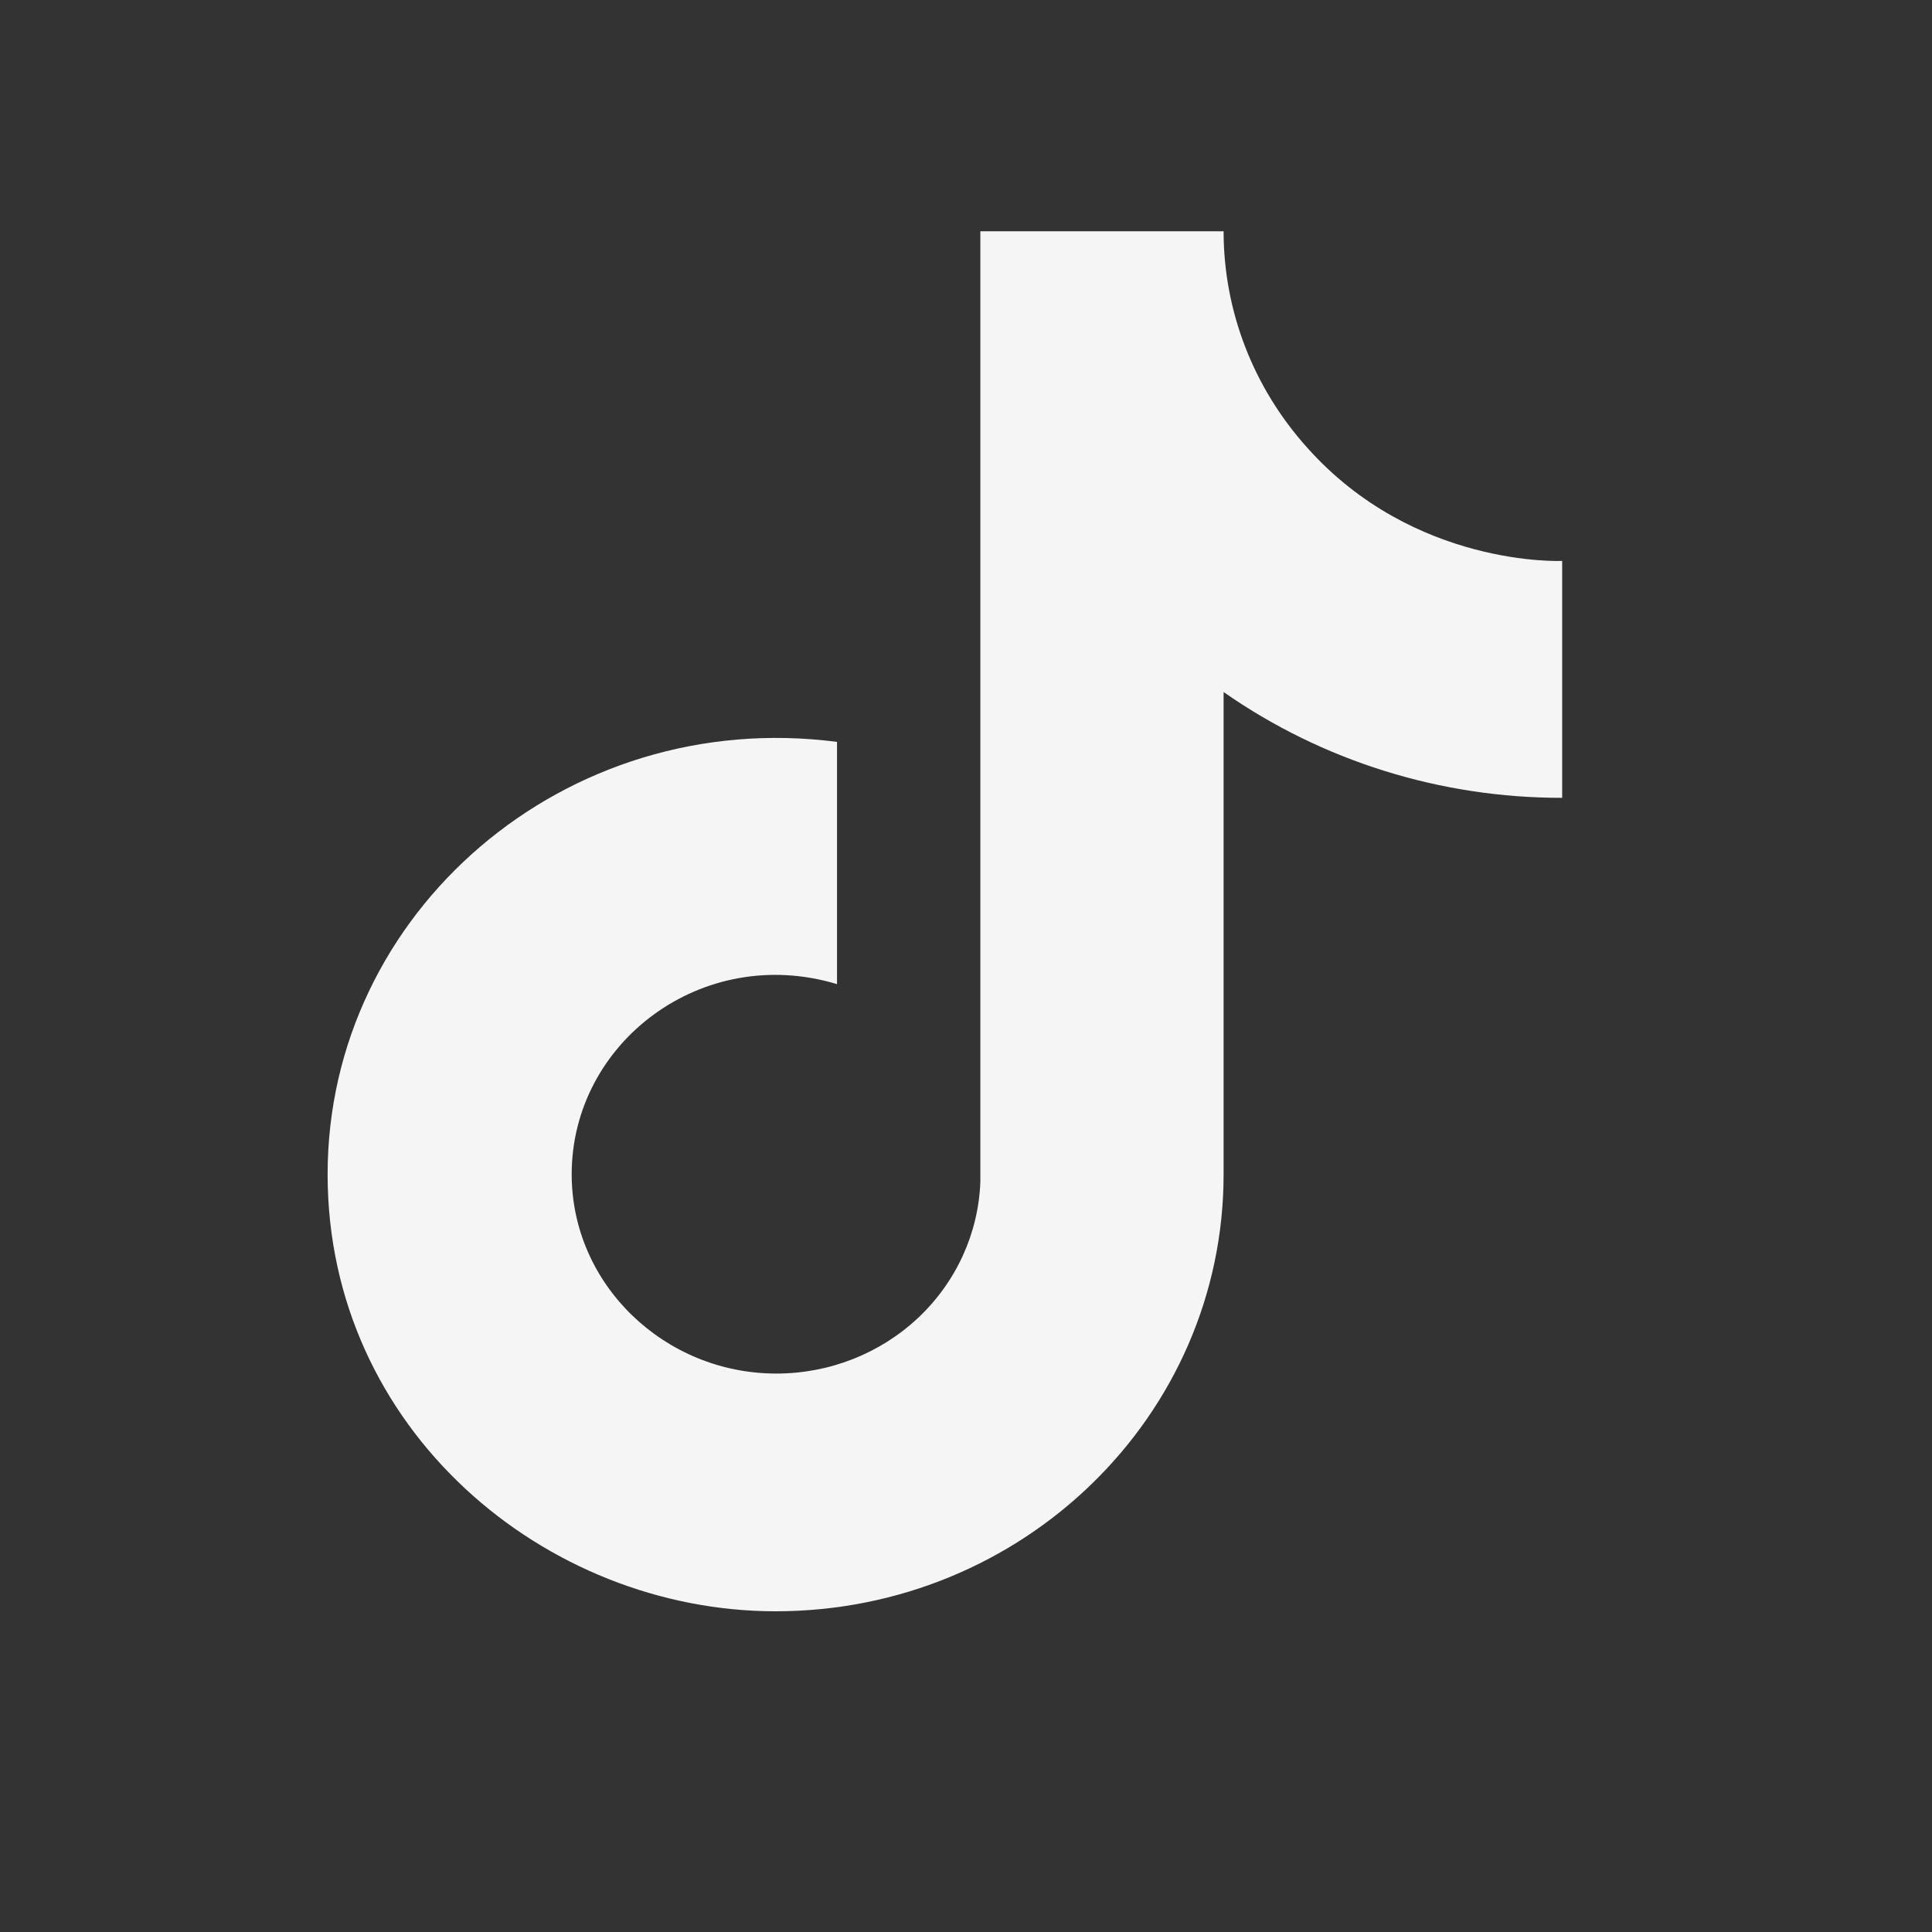 <svg width="21" height="21" viewBox="0 0 21 21" fill="none" xmlns="http://www.w3.org/2000/svg">
<rect x="0" y="0" width="21" height="21" fill="#333333" stroke="none"/>
<path d="M14.207 4.864C13.622 4.213 13.3 3.378 13.3 2.514H10.656V12.847C10.635 13.406 10.393 13.936 9.979 14.325C9.566 14.713 9.014 14.93 8.439 14.93C7.224 14.93 6.214 13.964 6.214 12.764C6.214 11.33 7.634 10.255 9.098 10.697V8.064C6.145 7.68 3.561 9.914 3.561 12.764C3.561 15.539 5.923 17.514 8.43 17.514C11.118 17.514 13.3 15.389 13.3 12.764V7.522C14.373 8.272 15.66 8.674 16.98 8.672V6.097C16.98 6.097 15.371 6.172 14.207 4.864Z" fill="#F5F5F5"/>
</svg>
